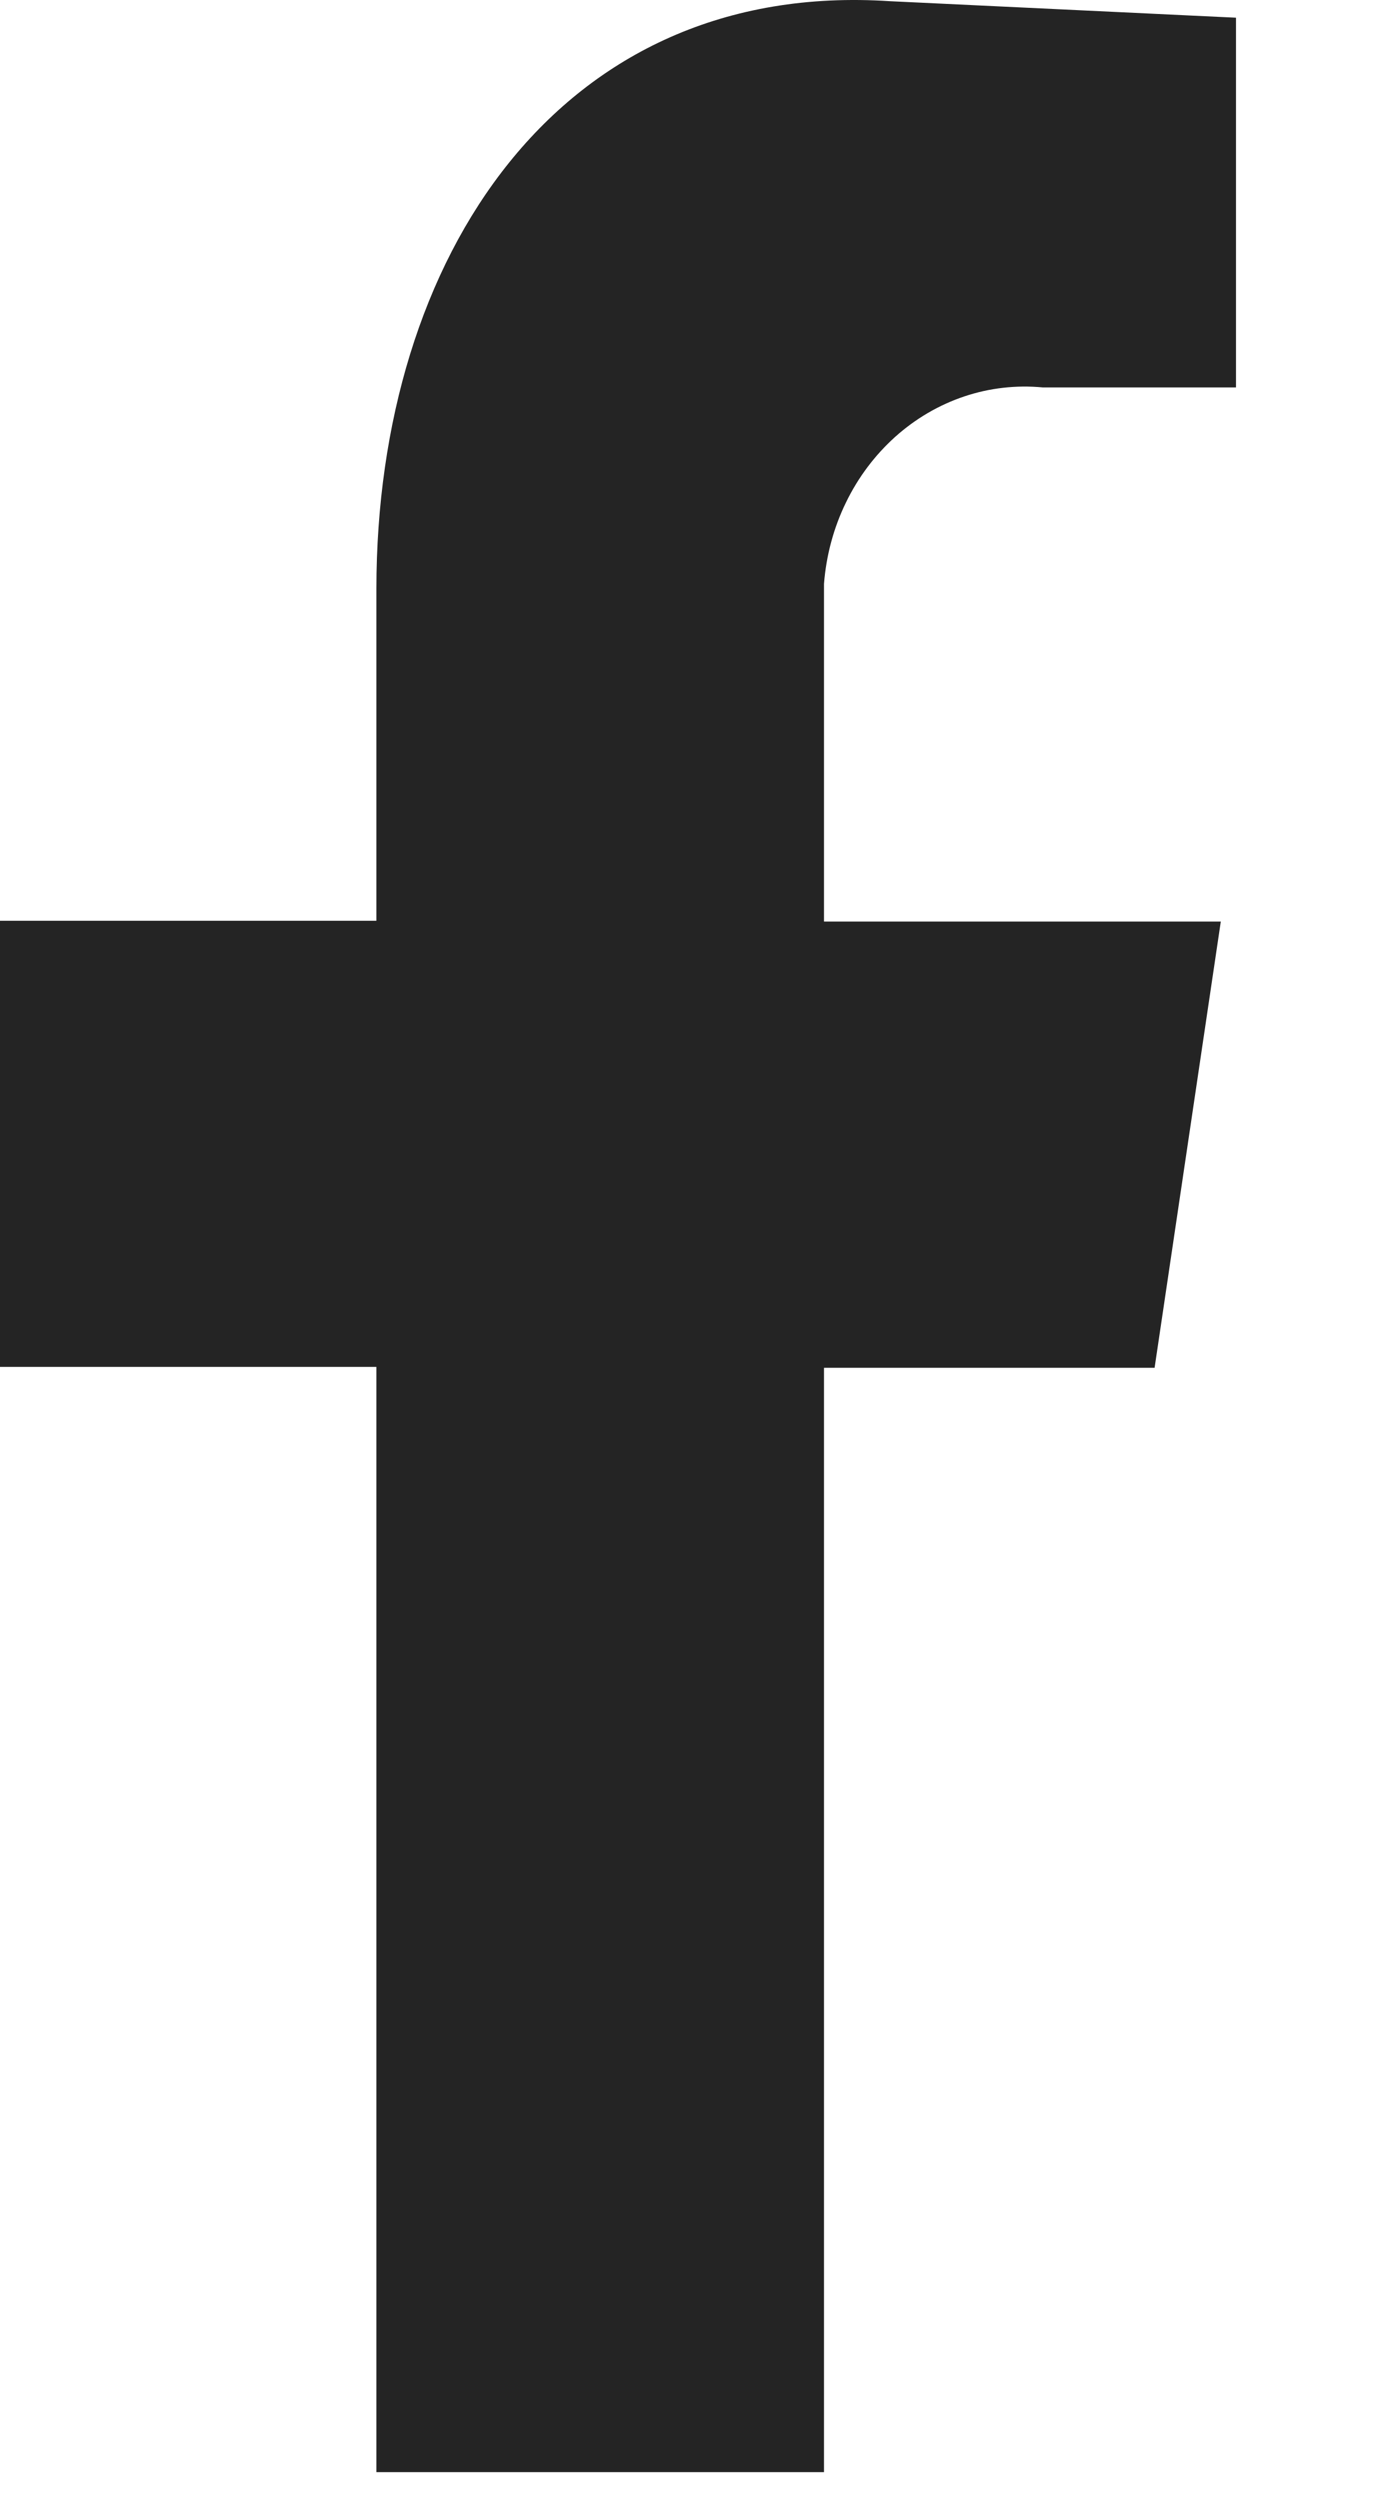 <svg xmlns="http://www.w3.org/2000/svg" width="14" height="25" fill="none"><path fill="#242424" fill-rule="evenodd" d="M3.764 24.72H8.24V13.677h3.306l.662-4.462H8.24V5.838c.022-.283.096-.559.218-.81.122-.253.29-.476.493-.659.203-.182.438-.32.692-.405.253-.085.52-.115.784-.09h1.933V.177L8.9.012C5.596-.206 3.764 2.569 3.764 5.888v3.319H0v4.461h3.764V24.72Z" clip-rule="evenodd"/></svg>
